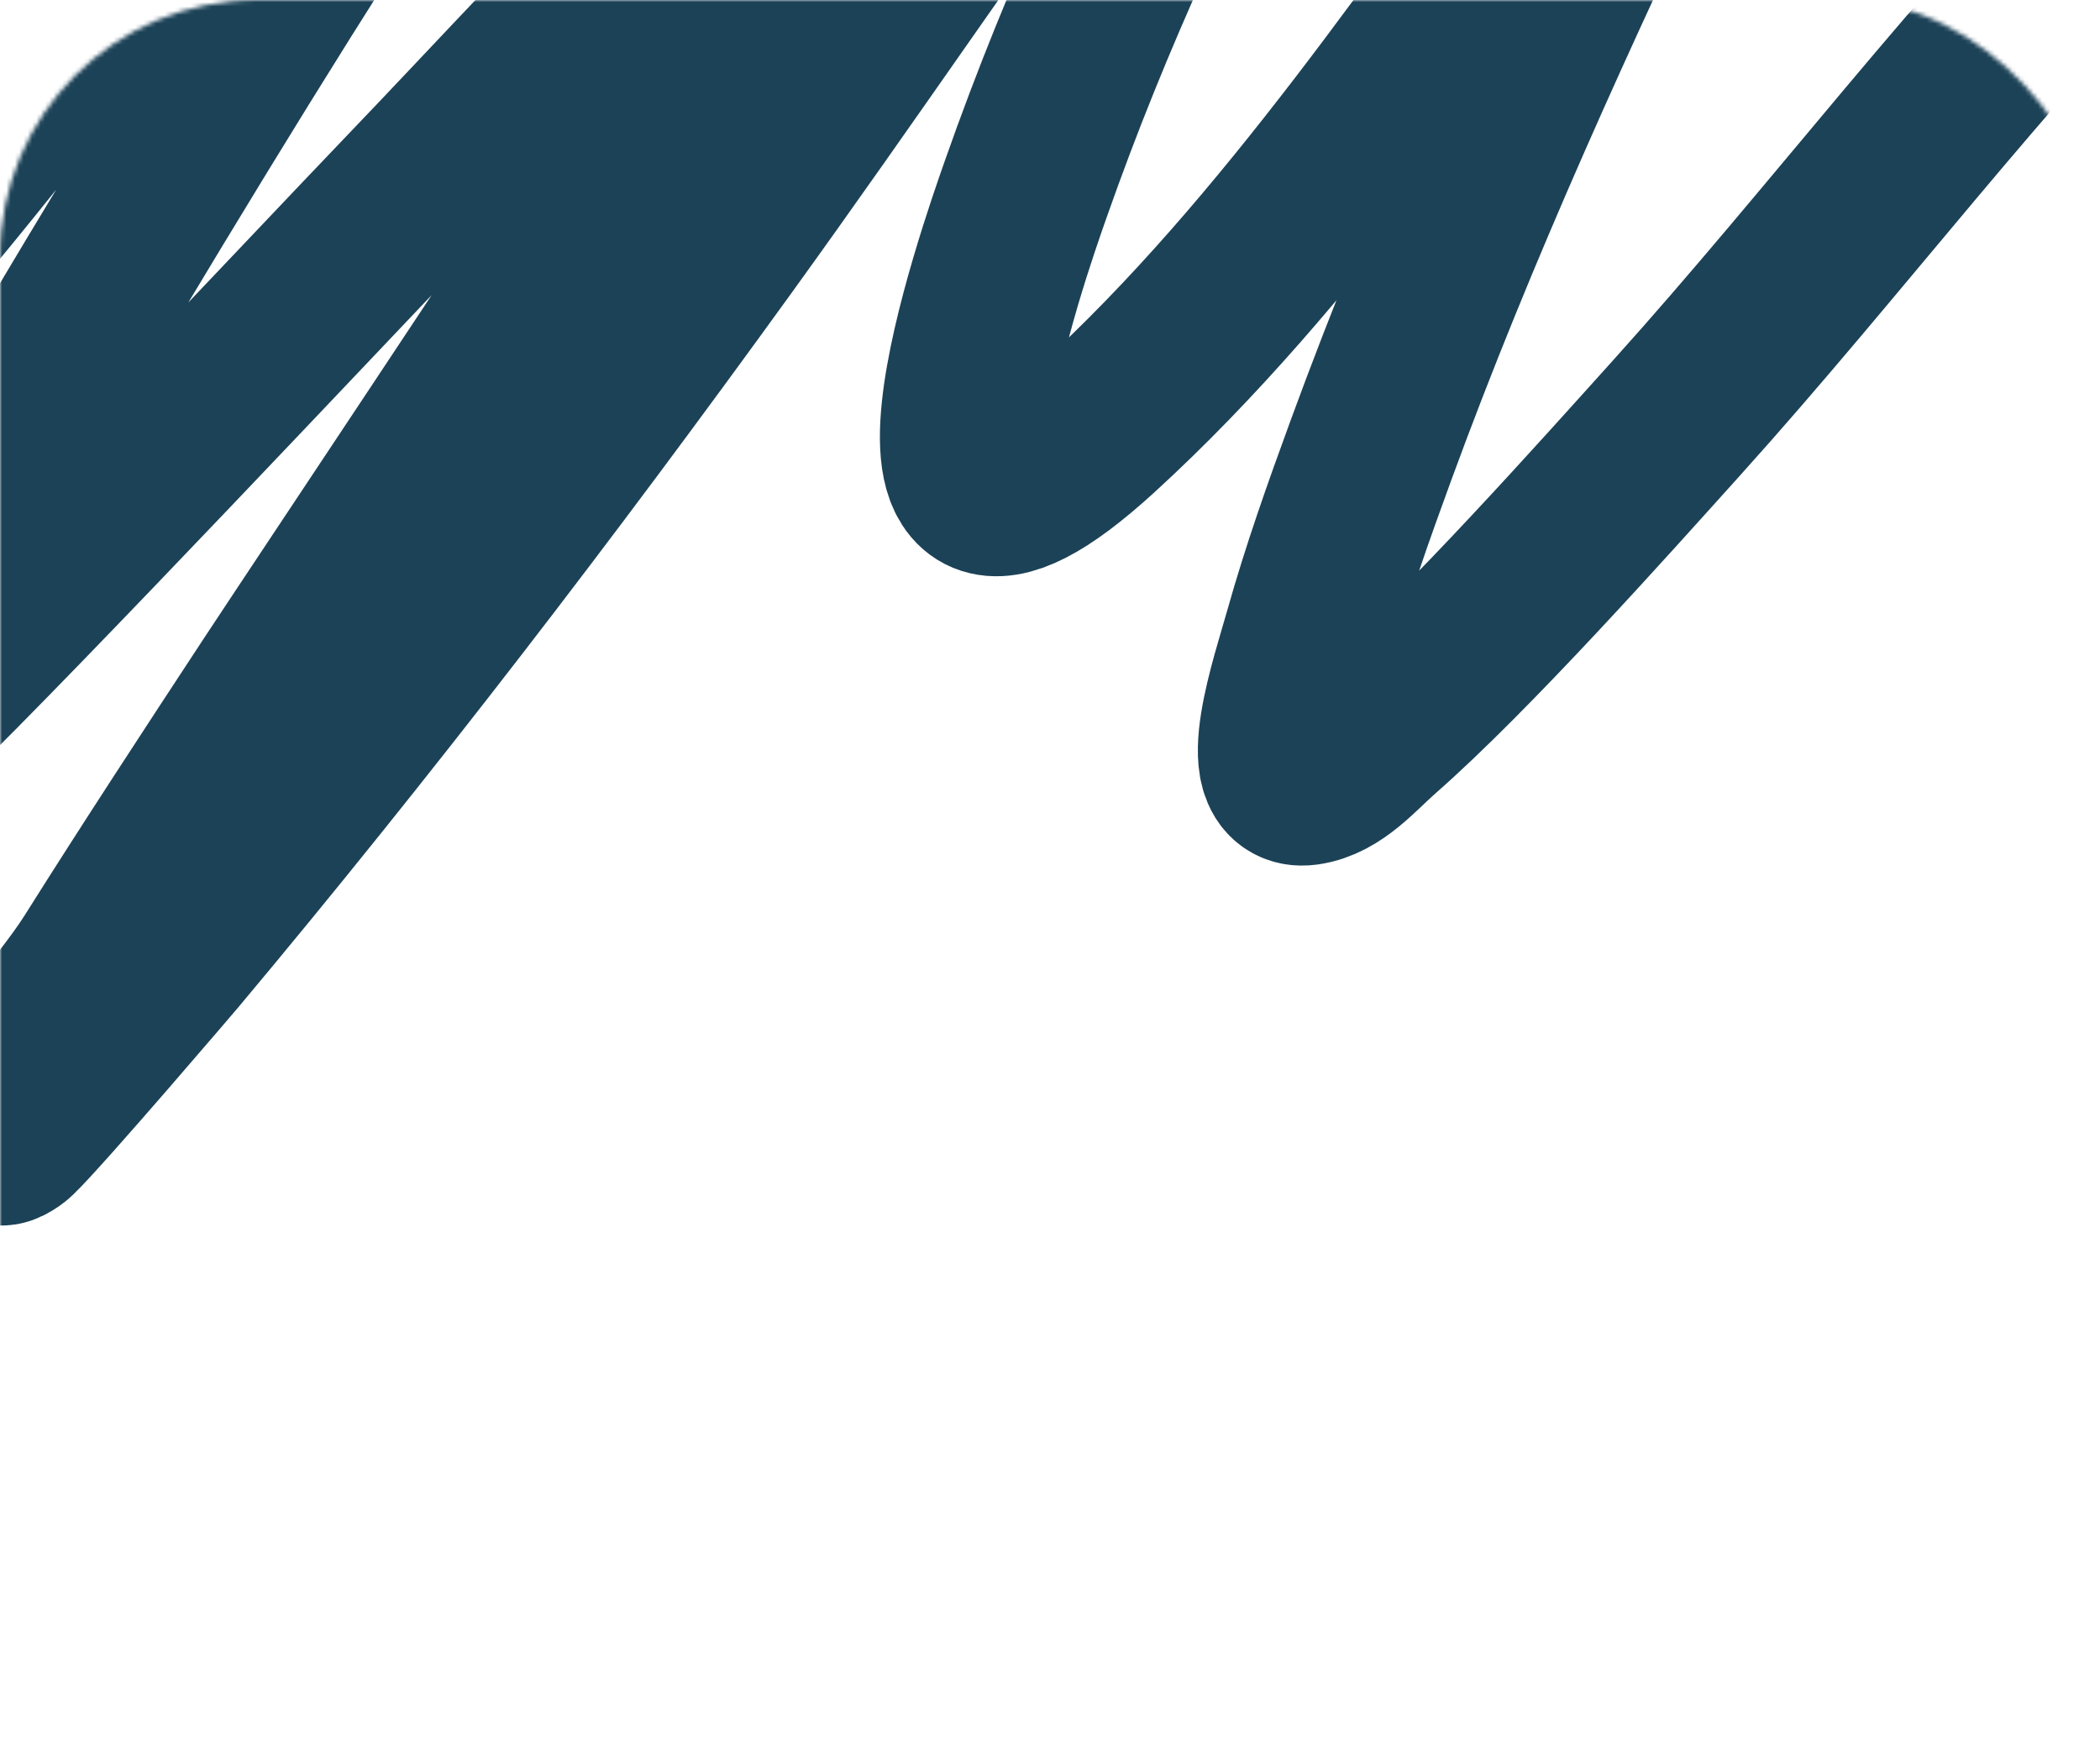 <?xml version="1.0" encoding="UTF-8"?> <svg xmlns="http://www.w3.org/2000/svg" width="490" height="410" viewBox="0 0 490 410" fill="none"> <mask id="mask0_1118_453" style="mask-type:alpha" maskUnits="userSpaceOnUse" x="0" y="0" width="490" height="411"> <rect x="490" y="410" width="490" height="410" rx="60" transform="rotate(-180 490 410)" fill="#092433"></rect> </mask> <g mask="url(#mask0_1118_453)"> <path d="M65.076 -124.224C9.006 -71.567 -35.868 -3.852 -75.406 63.029C-86.347 81.537 -97.066 100.262 -106.261 119.814C-110.211 128.214 -116.5 137.341 -114.676 146.529C-113.747 151.207 -105.374 145.109 -101.819 142.18C-84.615 128.005 -37.62 73.829 -26.553 60.917C25.062 0.701 71.31 -70.972 131.694 -121.987C136.802 -126.302 150.395 -138.889 148.758 -132.176C144.706 -115.561 111.957 -75.258 107.034 -67.687C73.98 -16.857 55.352 12.703 23.352 66.011C10.634 87.199 -1.95 108.483 -14.164 130.003C-21.277 142.535 -28.277 155.158 -34.617 168.149C-36.866 172.758 -44.757 182.881 -39.876 182.687C-32.313 182.387 -27.696 173.084 -22.112 167.652C4.74 141.536 75.664 66.044 94.178 46.752C117.493 22.456 140.181 -2.56 164.419 -25.813C200.213 -60.153 209.444 -64.86 180.548 -16.618C168.408 3.648 75.434 142.982 64.375 159.824C50.328 181.218 36.3 202.63 22.651 224.313C14.319 237.549 0.461 249.648 -0.022 265.566C-0.058 266.744 2.31 265.237 3.133 264.447C9.319 258.52 40.1 222.438 40.299 222.201C84.982 168.85 127.345 113.587 168.276 56.941C197.088 17.066 224.67 -23.804 253.594 -63.587C273.187 -90.536 293.992 -121.476 320.329 -142.116C322.749 -144.014 329.723 -147.948 328.977 -144.85C328.114 -141.261 326 -138.144 324.302 -134.909C301.293 -91.081 322.394 -135.311 290.643 -72.036C270.857 -32.607 254.109 2.099 239.335 44.143C234.261 58.581 202.45 148.936 255.814 100.182C301.024 58.877 337.273 3.781 373.857 -45.818C380.108 -54.294 386.275 -62.84 392.556 -71.291C395.842 -75.711 404.215 -89.467 403.075 -83.965C400.413 -71.122 392.066 -60.41 386.479 -48.676C362.471 1.748 339.159 52.432 319.861 105.152C314.704 119.24 309.67 133.41 305.602 147.896C302.548 158.775 294.075 183.389 304.667 181.942C311.398 181.022 316.496 174.729 321.731 170.138C342.593 151.839 374.053 116.556 391.154 97.572C428.381 56.248 462.539 10.486 501.717 -28.795C510.284 -37.385 519.825 -44.406 530 -50.416" stroke="#1C4257" stroke-width="40" stroke-linecap="round"></path> </g> </svg> 